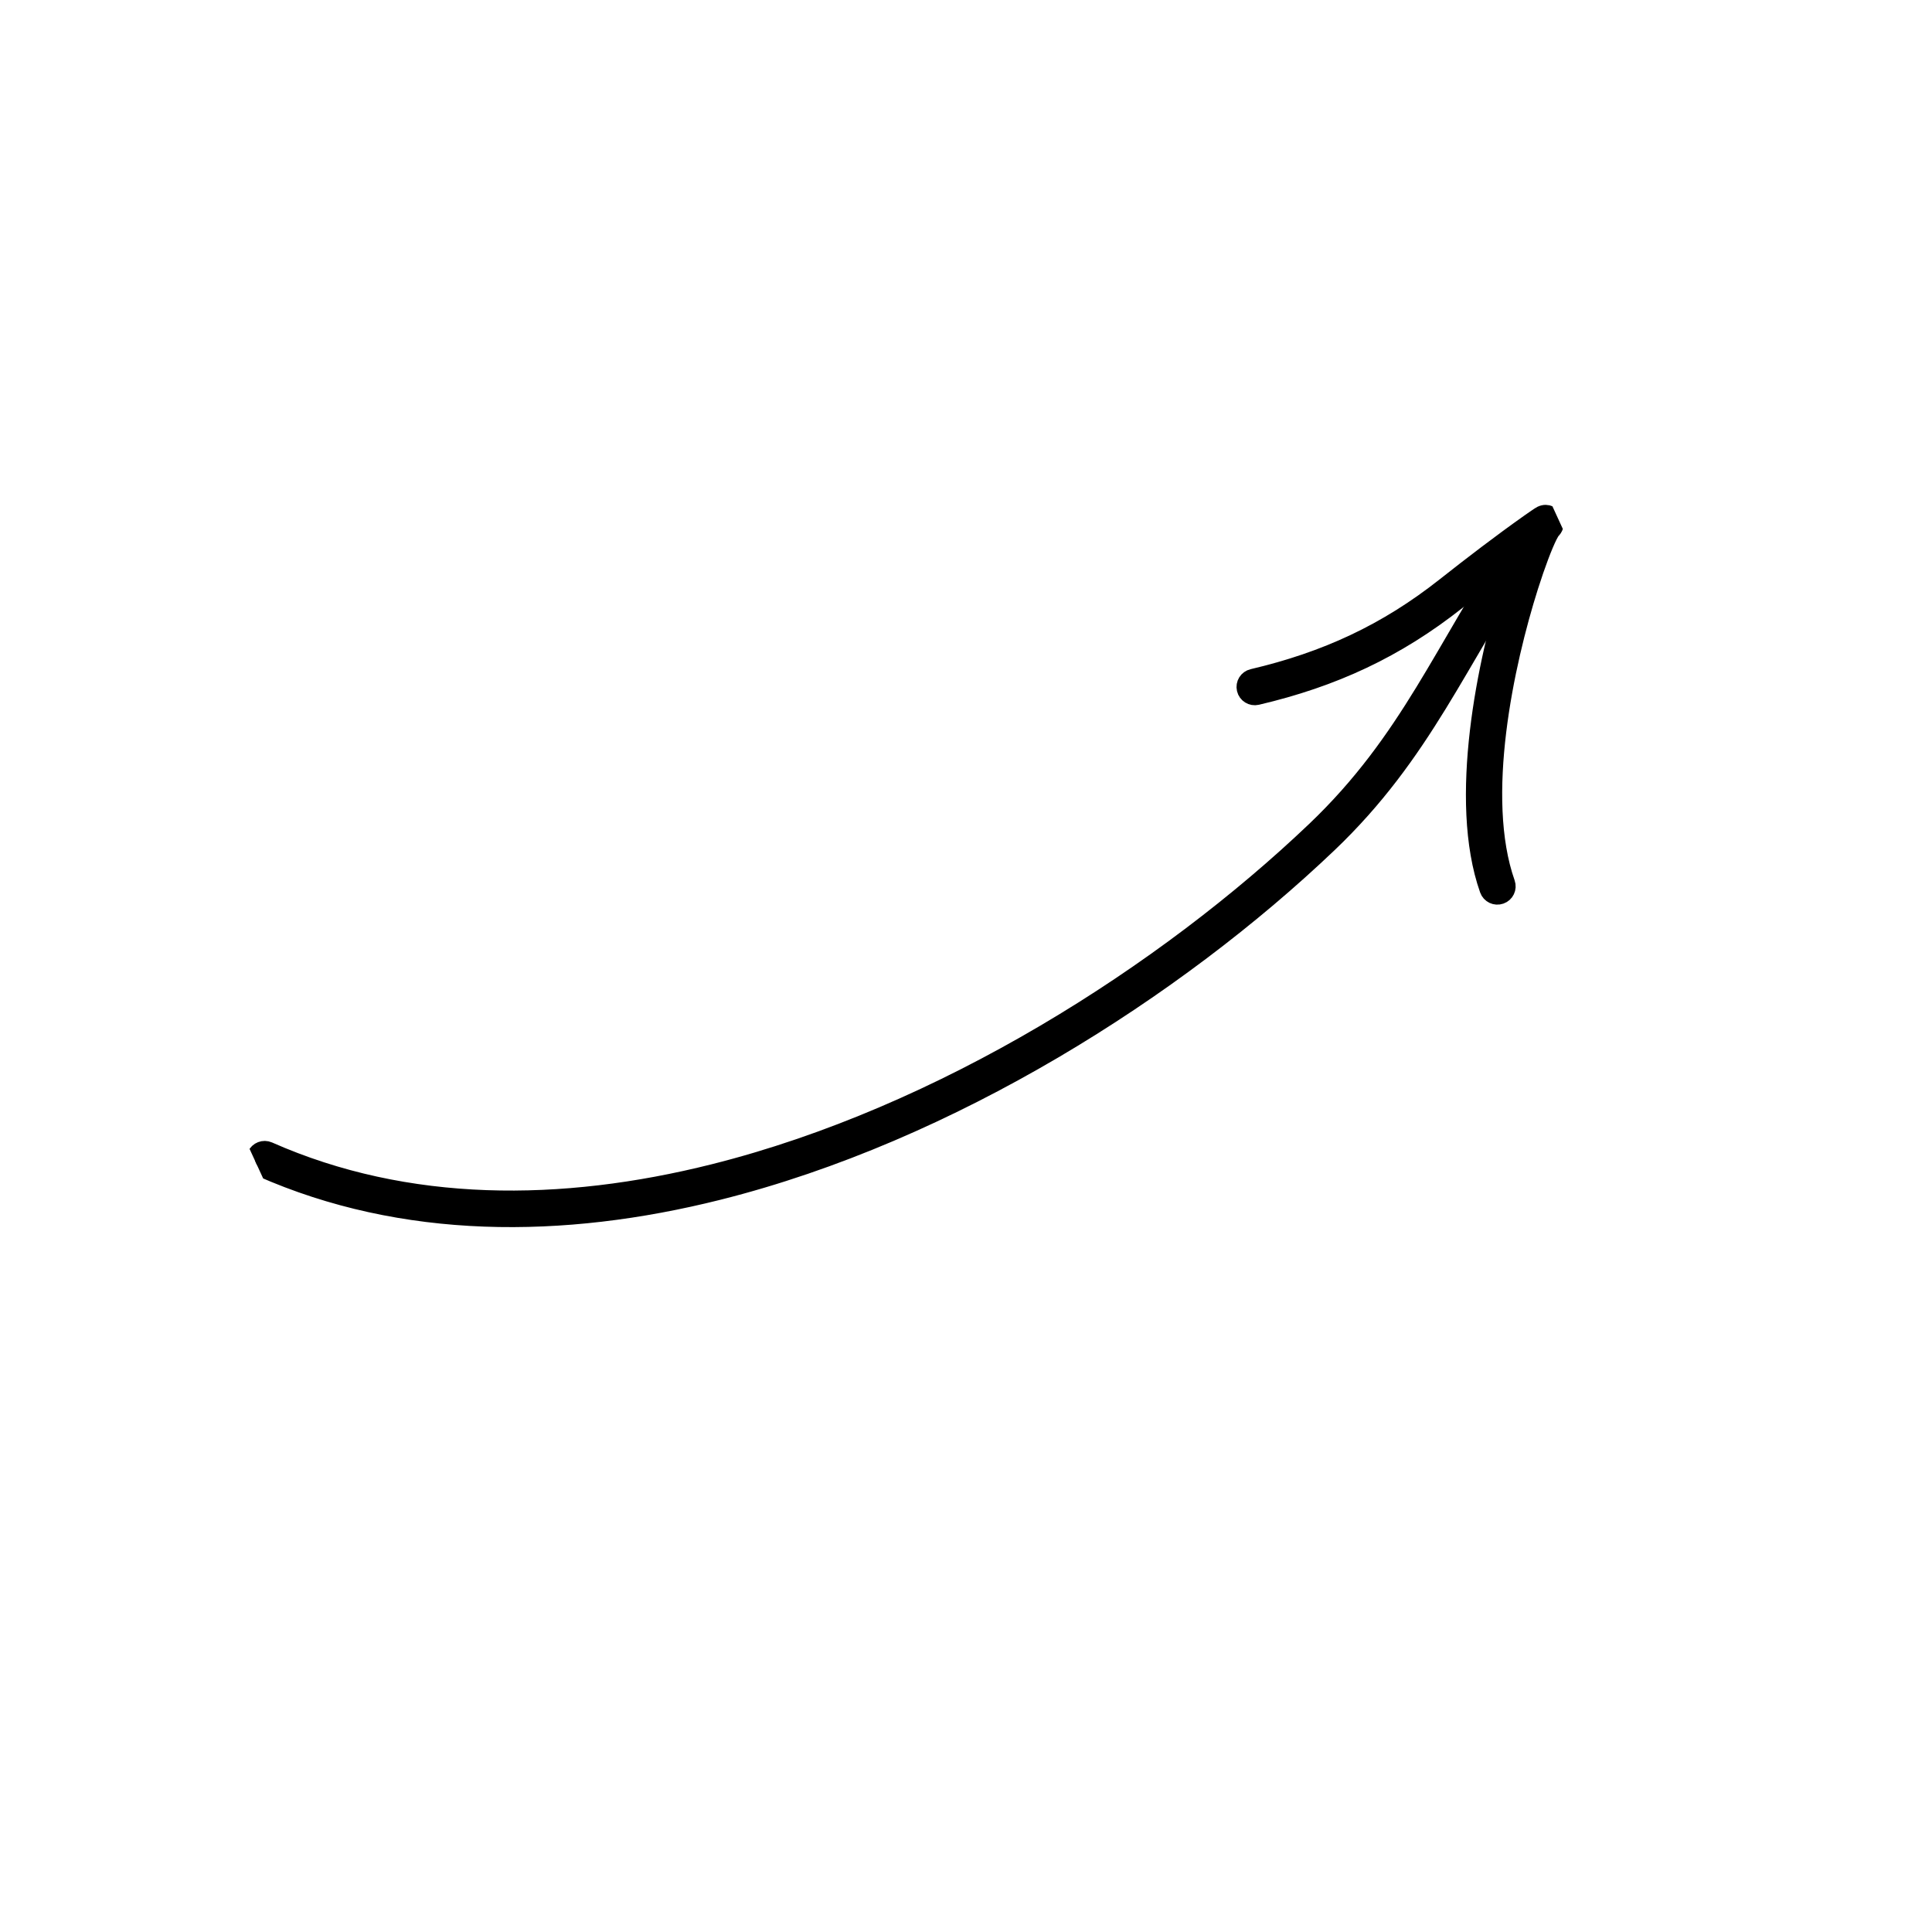 <svg width="110" height="110" viewBox="0 0 110 110" fill="none" xmlns="http://www.w3.org/2000/svg">
<g clip-path="url(#clip0_8470_15458)">
<path fill-rule="evenodd" clip-rule="evenodd" d="M15.287 65.505C23.178 68.995 31.994 68.942 40.636 66.775C53.687 63.502 66.345 55.409 74.886 47.269C80.255 42.153 82.177 36.898 86.295 30.774C86.462 30.526 86.798 30.46 87.046 30.627C87.293 30.793 87.36 31.13 87.192 31.377C83.026 37.572 81.063 42.877 75.632 48.052C66.972 56.306 54.133 64.505 40.899 67.824C32.019 70.051 22.959 70.081 14.85 66.495C14.576 66.374 14.453 66.056 14.573 65.782C14.694 65.509 15.014 65.385 15.287 65.505Z" fill="black" stroke="black" style="fill:black;fill-opacity:1;stroke:black;stroke-opacity:1;"/>
<path fill-rule="evenodd" clip-rule="evenodd" d="M88.334 30.215C88.32 30.238 88.227 30.387 88.162 30.521C87.89 31.072 87.502 32.081 87.088 33.383C85.704 37.751 84.04 45.403 85.764 50.286C85.864 50.568 85.716 50.876 85.434 50.975C85.152 51.075 84.843 50.929 84.744 50.647C82.949 45.566 84.617 37.601 86.058 33.056C86.251 32.447 86.439 31.899 86.614 31.427C85.374 32.334 84.16 33.27 82.953 34.223C79.48 36.967 75.907 38.621 71.566 39.639C71.276 39.707 70.984 39.526 70.917 39.236C70.848 38.946 71.029 38.654 71.32 38.587C75.498 37.606 78.939 36.016 82.282 33.375C83.86 32.13 85.452 30.912 87.092 29.751C87.255 29.636 87.682 29.34 87.749 29.308C88.127 29.125 88.364 29.392 88.413 29.453C88.437 29.483 88.714 29.866 88.334 30.215ZM87.574 29.445C87.585 29.436 87.595 29.425 87.607 29.415C87.597 29.423 87.587 29.433 87.574 29.445Z" fill="black" stroke="black" style="fill:black;fill-opacity:1;stroke:black;stroke-opacity:1;"/>
</g>
<defs>
<clipPath id="clip0_8470_15458">
<rect width="82.639" height="82.639" fill="white" style="fill:white;fill-opacity:1;" transform="matrix(0.418 0.909 0.909 -0.418 0 34.513)"/>
</clipPath>
</defs>
</svg>
